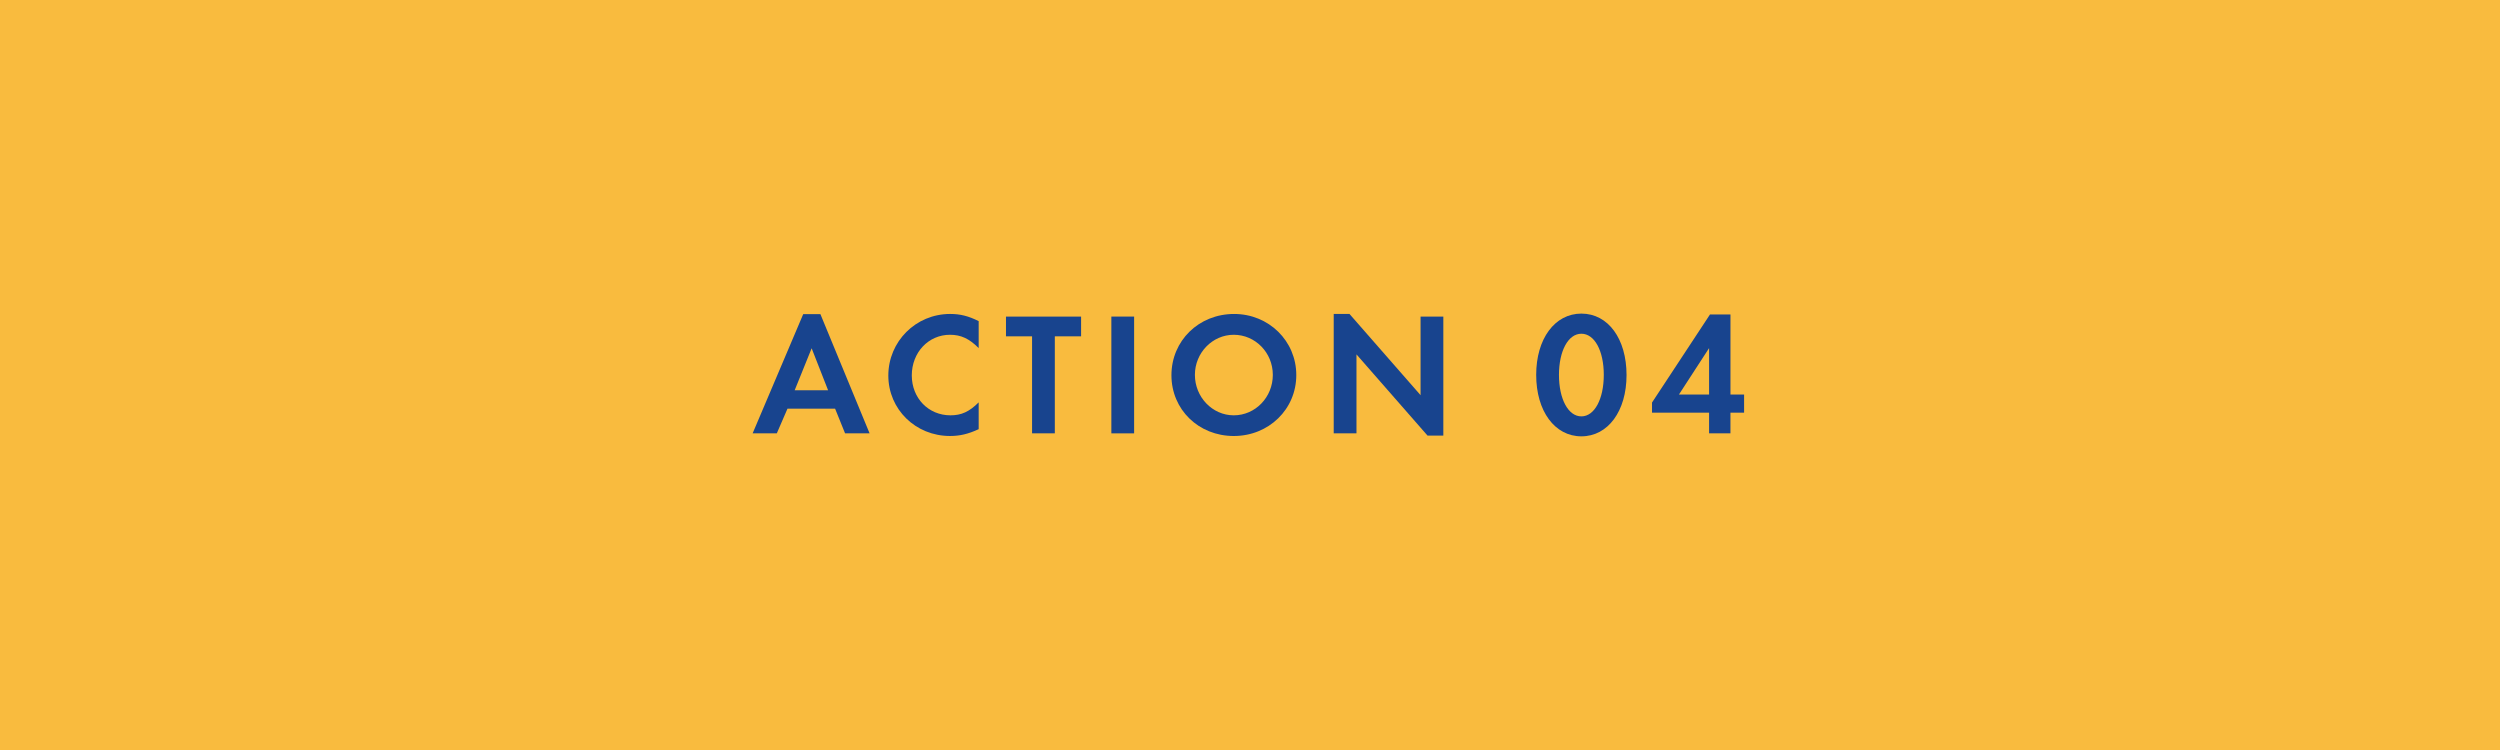 <?xml version="1.0" encoding="utf-8"?>
<!-- Generator: Adobe Illustrator 15.0.0, SVG Export Plug-In  -->
<!DOCTYPE svg PUBLIC "-//W3C//DTD SVG 1.1//EN" "http://www.w3.org/Graphics/SVG/1.1/DTD/svg11.dtd">
<svg version="1.1"
	 xmlns="http://www.w3.org/2000/svg" xmlns:xlink="http://www.w3.org/1999/xlink" xmlns:a="http://ns.adobe.com/AdobeSVGViewerExtensions/3.0/"
	 x="0px" y="0px" width="200px" height="60px" viewBox="0 0 200 60" overflow="visible" enable-background="new 0 0 200 60"
	 xml:space="preserve">
<defs>
</defs>
<g>
	<rect fill="#F9BB3E" width="200" height="60"/>
</g>
<g>
	<g>
		<path fill="#18448E" d="M66.808,32.694h-3.81l-0.854,1.975H60.21l4.048-9.539h1.373l3.936,9.539h-1.961L66.808,32.694z
			 M66.248,31.223l-1.317-3.361l-1.358,3.361H66.248z"/>
		<path fill="#18448E" d="M78.294,25.69v2.157c-0.756-0.757-1.415-1.065-2.297-1.065c-1.723,0-3.054,1.415-3.054,3.25
			c0,1.821,1.331,3.194,3.096,3.194c0.882,0,1.513-0.295,2.255-1.037v2.144c-0.84,0.392-1.513,0.546-2.297,0.546
			c-2.746,0-4.931-2.129-4.931-4.832c0-2.731,2.199-4.931,4.944-4.931C76.823,25.116,77.481,25.284,78.294,25.69z"/>
		<path fill="#18448E" d="M84.386,34.669h-1.821v-7.76h-2.087v-1.583h6.009v1.583h-2.101V34.669z"/>
		<path fill="#18448E" d="M90.73,25.326v9.343h-1.821v-9.343H90.73z"/>
		<path fill="#18448E" d="M93.715,30.019c0-2.76,2.185-4.902,5.015-4.902c2.774,0,4.973,2.157,4.973,4.889s-2.199,4.874-5.001,4.874
			C95.886,34.879,93.715,32.764,93.715,30.019z M95.592,29.99c0,1.779,1.4,3.236,3.109,3.236c1.723,0,3.125-1.443,3.125-3.236
			c0-1.778-1.401-3.208-3.125-3.208C96.993,26.782,95.592,28.226,95.592,29.99z"/>
		<path fill="#18448E" d="M106.697,34.669v-9.553h1.262l5.687,6.499v-6.289h1.821v9.524h-1.262l-5.687-6.499v6.317H106.697z"/>
		<path fill="#18448E" d="M122.895,29.99c0-2.886,1.485-4.902,3.615-4.902c2.143,0,3.613,2.017,3.613,4.917
			c0,2.885-1.484,4.902-3.613,4.902C124.38,34.907,122.895,32.89,122.895,29.99z M124.717,29.99c0,1.934,0.742,3.32,1.793,3.32
			c1.05,0,1.793-1.387,1.793-3.32c0-1.933-0.743-3.292-1.793-3.292C125.459,26.698,124.717,28.071,124.717,29.99z"/>
		<path fill="#18448E" d="M138.436,31.56h1.092v1.456h-1.092v1.653h-1.709v-1.653h-4.566v-0.812l4.637-7.045h1.639V31.56z
			 M136.727,31.56v-3.712l-2.41,3.712H136.727z"/>
	</g>
</g>
<rect id="_x3C_スライス_x3E__16_" fill="none" width="200" height="60"/>
</svg>
